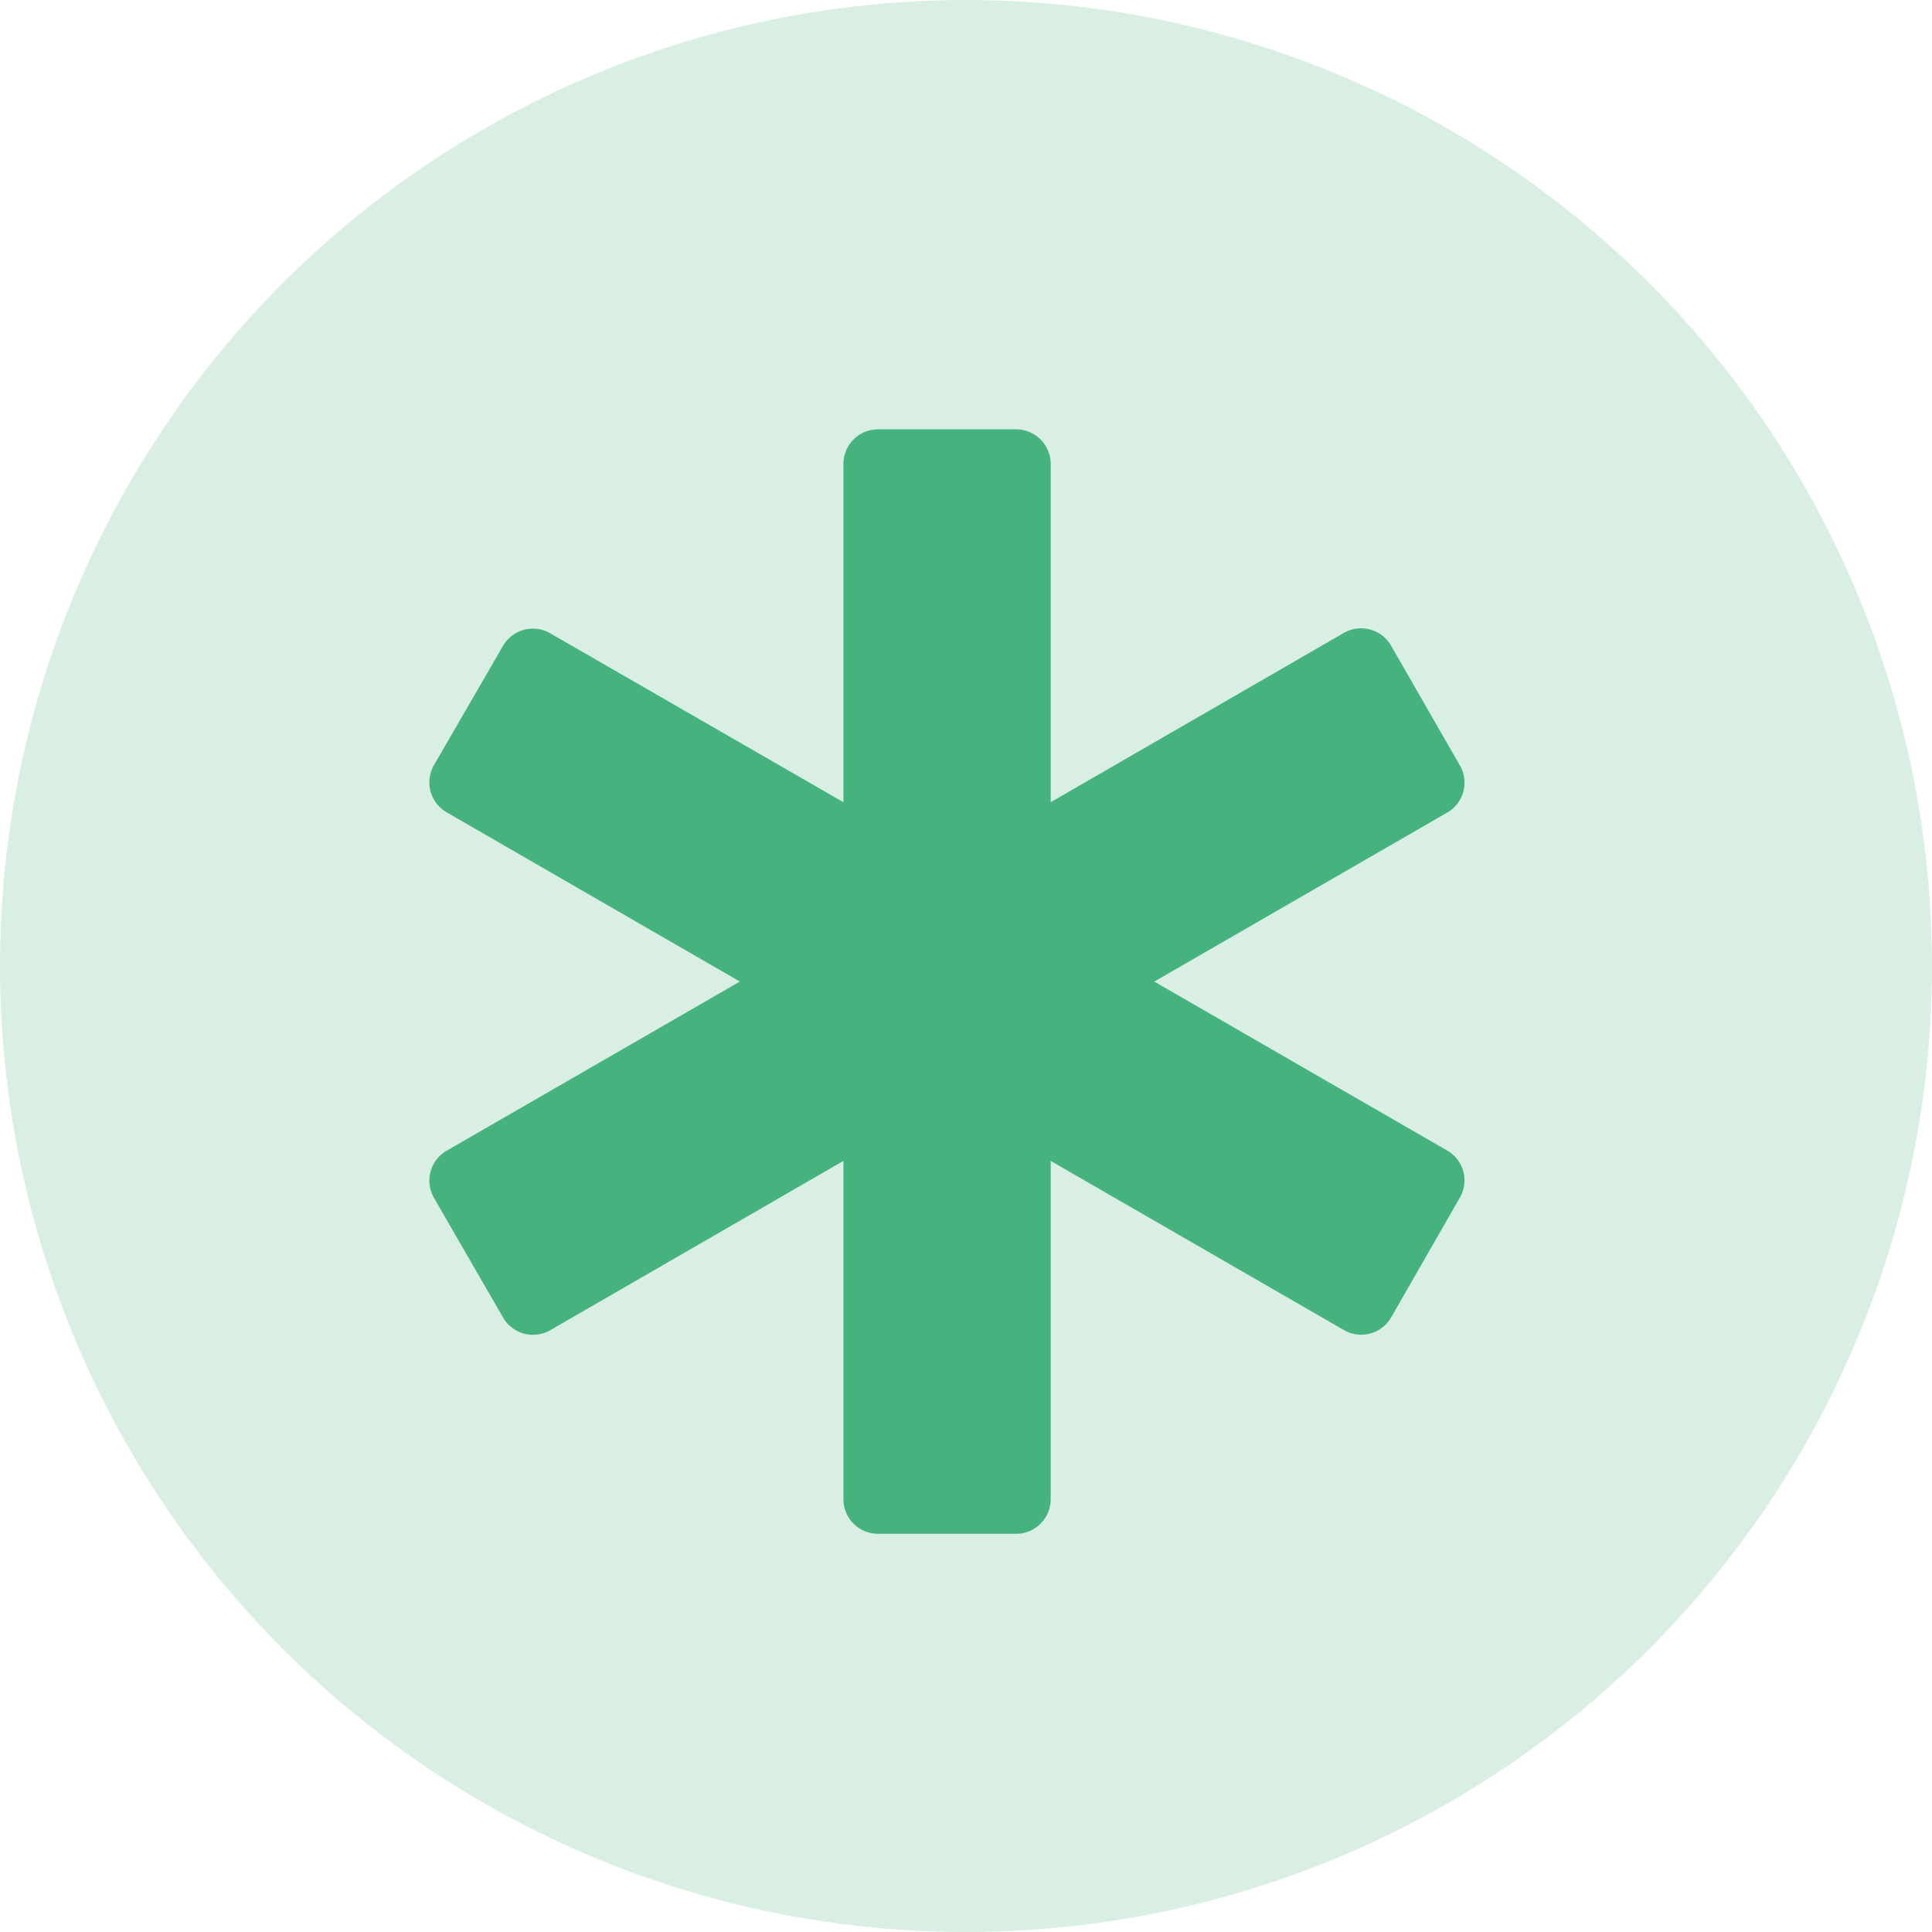 <svg xmlns="http://www.w3.org/2000/svg" width="18" height="18" viewBox="0 0 18 18"><defs><style>.a{fill:#48b278;opacity:0.2;}.b{fill:#46b37e;}</style></defs><g transform="translate(-506 -3788)"><circle class="a" cx="9" cy="9" r="9" transform="translate(506 3788)"/><path class="b" d="M9.486,6.721,6.754,5.145,9.486,3.569A.321.321,0,0,0,9.6,3.129L8.96,2.015a.322.322,0,0,0-.44-.118L5.789,3.474V.322A.322.322,0,0,0,5.467,0H4.18a.322.322,0,0,0-.322.322V3.474L1.126,1.9a.322.322,0,0,0-.44.118L.043,3.129a.322.322,0,0,0,.118.439L2.893,5.145.161,6.721a.322.322,0,0,0-.118.439L.687,8.275a.322.322,0,0,0,.44.118L3.858,6.816V9.968a.322.322,0,0,0,.322.322H5.467a.322.322,0,0,0,.322-.322V6.816L8.521,8.392a.322.322,0,0,0,.44-.118L9.6,7.16A.321.321,0,0,0,9.486,6.721Z" transform="translate(510 3792)"/></g></svg>